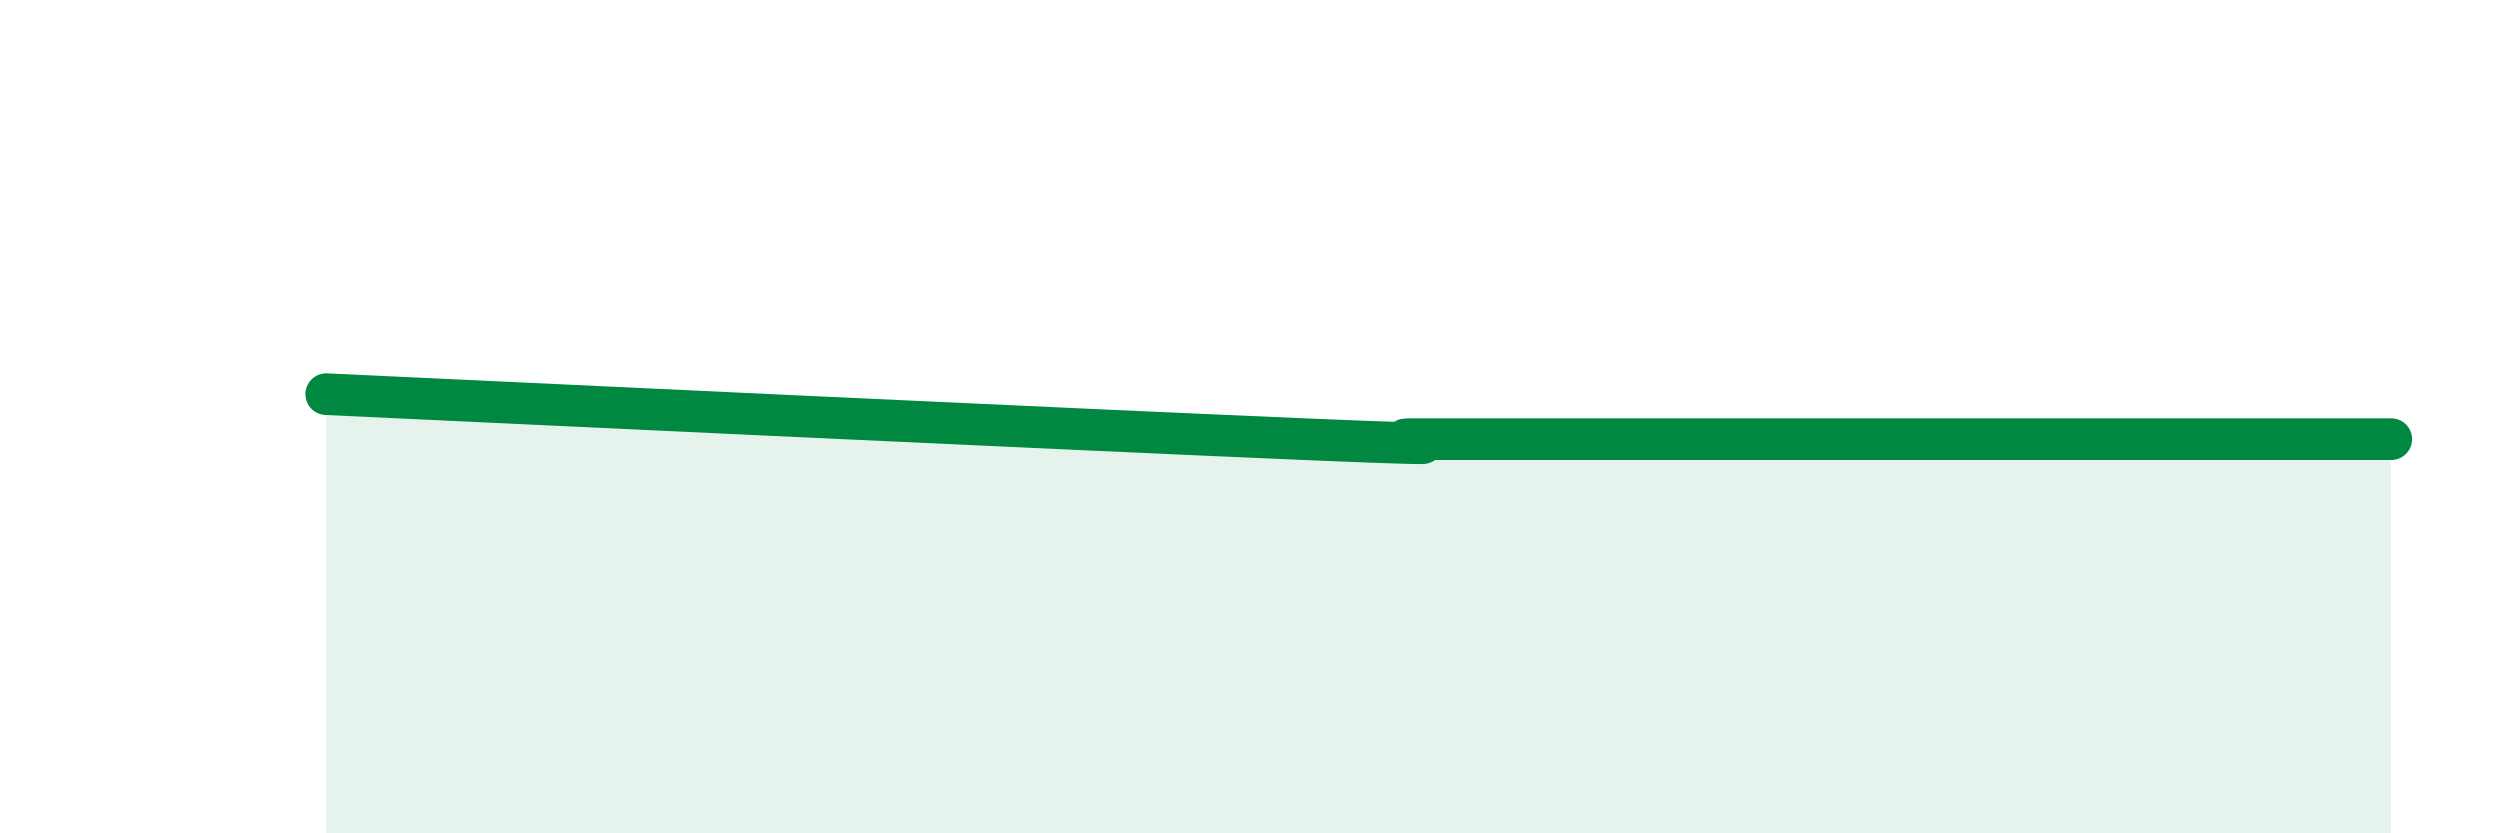 
    <svg width="60" height="20" viewBox="0 0 60 20" xmlns="http://www.w3.org/2000/svg">
      <path
        d="M 7.83,9.46 C 12.52,9.68 26.08,10.32 31.3,10.54 C 36.52,10.76 32.87,10.54 33.91,10.54 C 34.95,10.54 35.48,10.54 36.52,10.54 C 37.56,10.54 38.09,10.54 39.13,10.54 C 40.17,10.54 40.7,10.54 41.74,10.54 C 42.78,10.54 43.31,10.54 44.35,10.54 C 45.39,10.54 45.92,10.54 46.96,10.54 C 48,10.54 48.53,10.54 49.57,10.54 C 50.61,10.54 51.13,10.54 52.17,10.54 C 53.21,10.54 53.74,10.54 54.78,10.54 C 55.82,10.54 56.87,10.54 57.39,10.54L57.39 20L7.83 20Z"
        fill="#008740"
        opacity="0.1"
        stroke-linecap="round"
        stroke-linejoin="round"
      />
      <path
        d="M 7.83,9.46 C 12.52,9.68 26.08,10.32 31.3,10.54 C 36.52,10.76 32.87,10.54 33.91,10.54 C 34.95,10.54 35.48,10.54 36.52,10.54 C 37.56,10.54 38.09,10.54 39.13,10.54 C 40.17,10.54 40.7,10.54 41.74,10.54 C 42.78,10.54 43.31,10.54 44.35,10.54 C 45.39,10.54 45.92,10.54 46.96,10.54 C 48,10.54 48.53,10.54 49.57,10.54 C 50.61,10.54 51.13,10.54 52.17,10.54 C 53.21,10.54 53.74,10.54 54.78,10.54 C 55.82,10.54 56.87,10.54 57.39,10.54"
        stroke="#008740"
        stroke-width="1"
        fill="none"
        stroke-linecap="round"
        stroke-linejoin="round"
      />
    </svg>
  